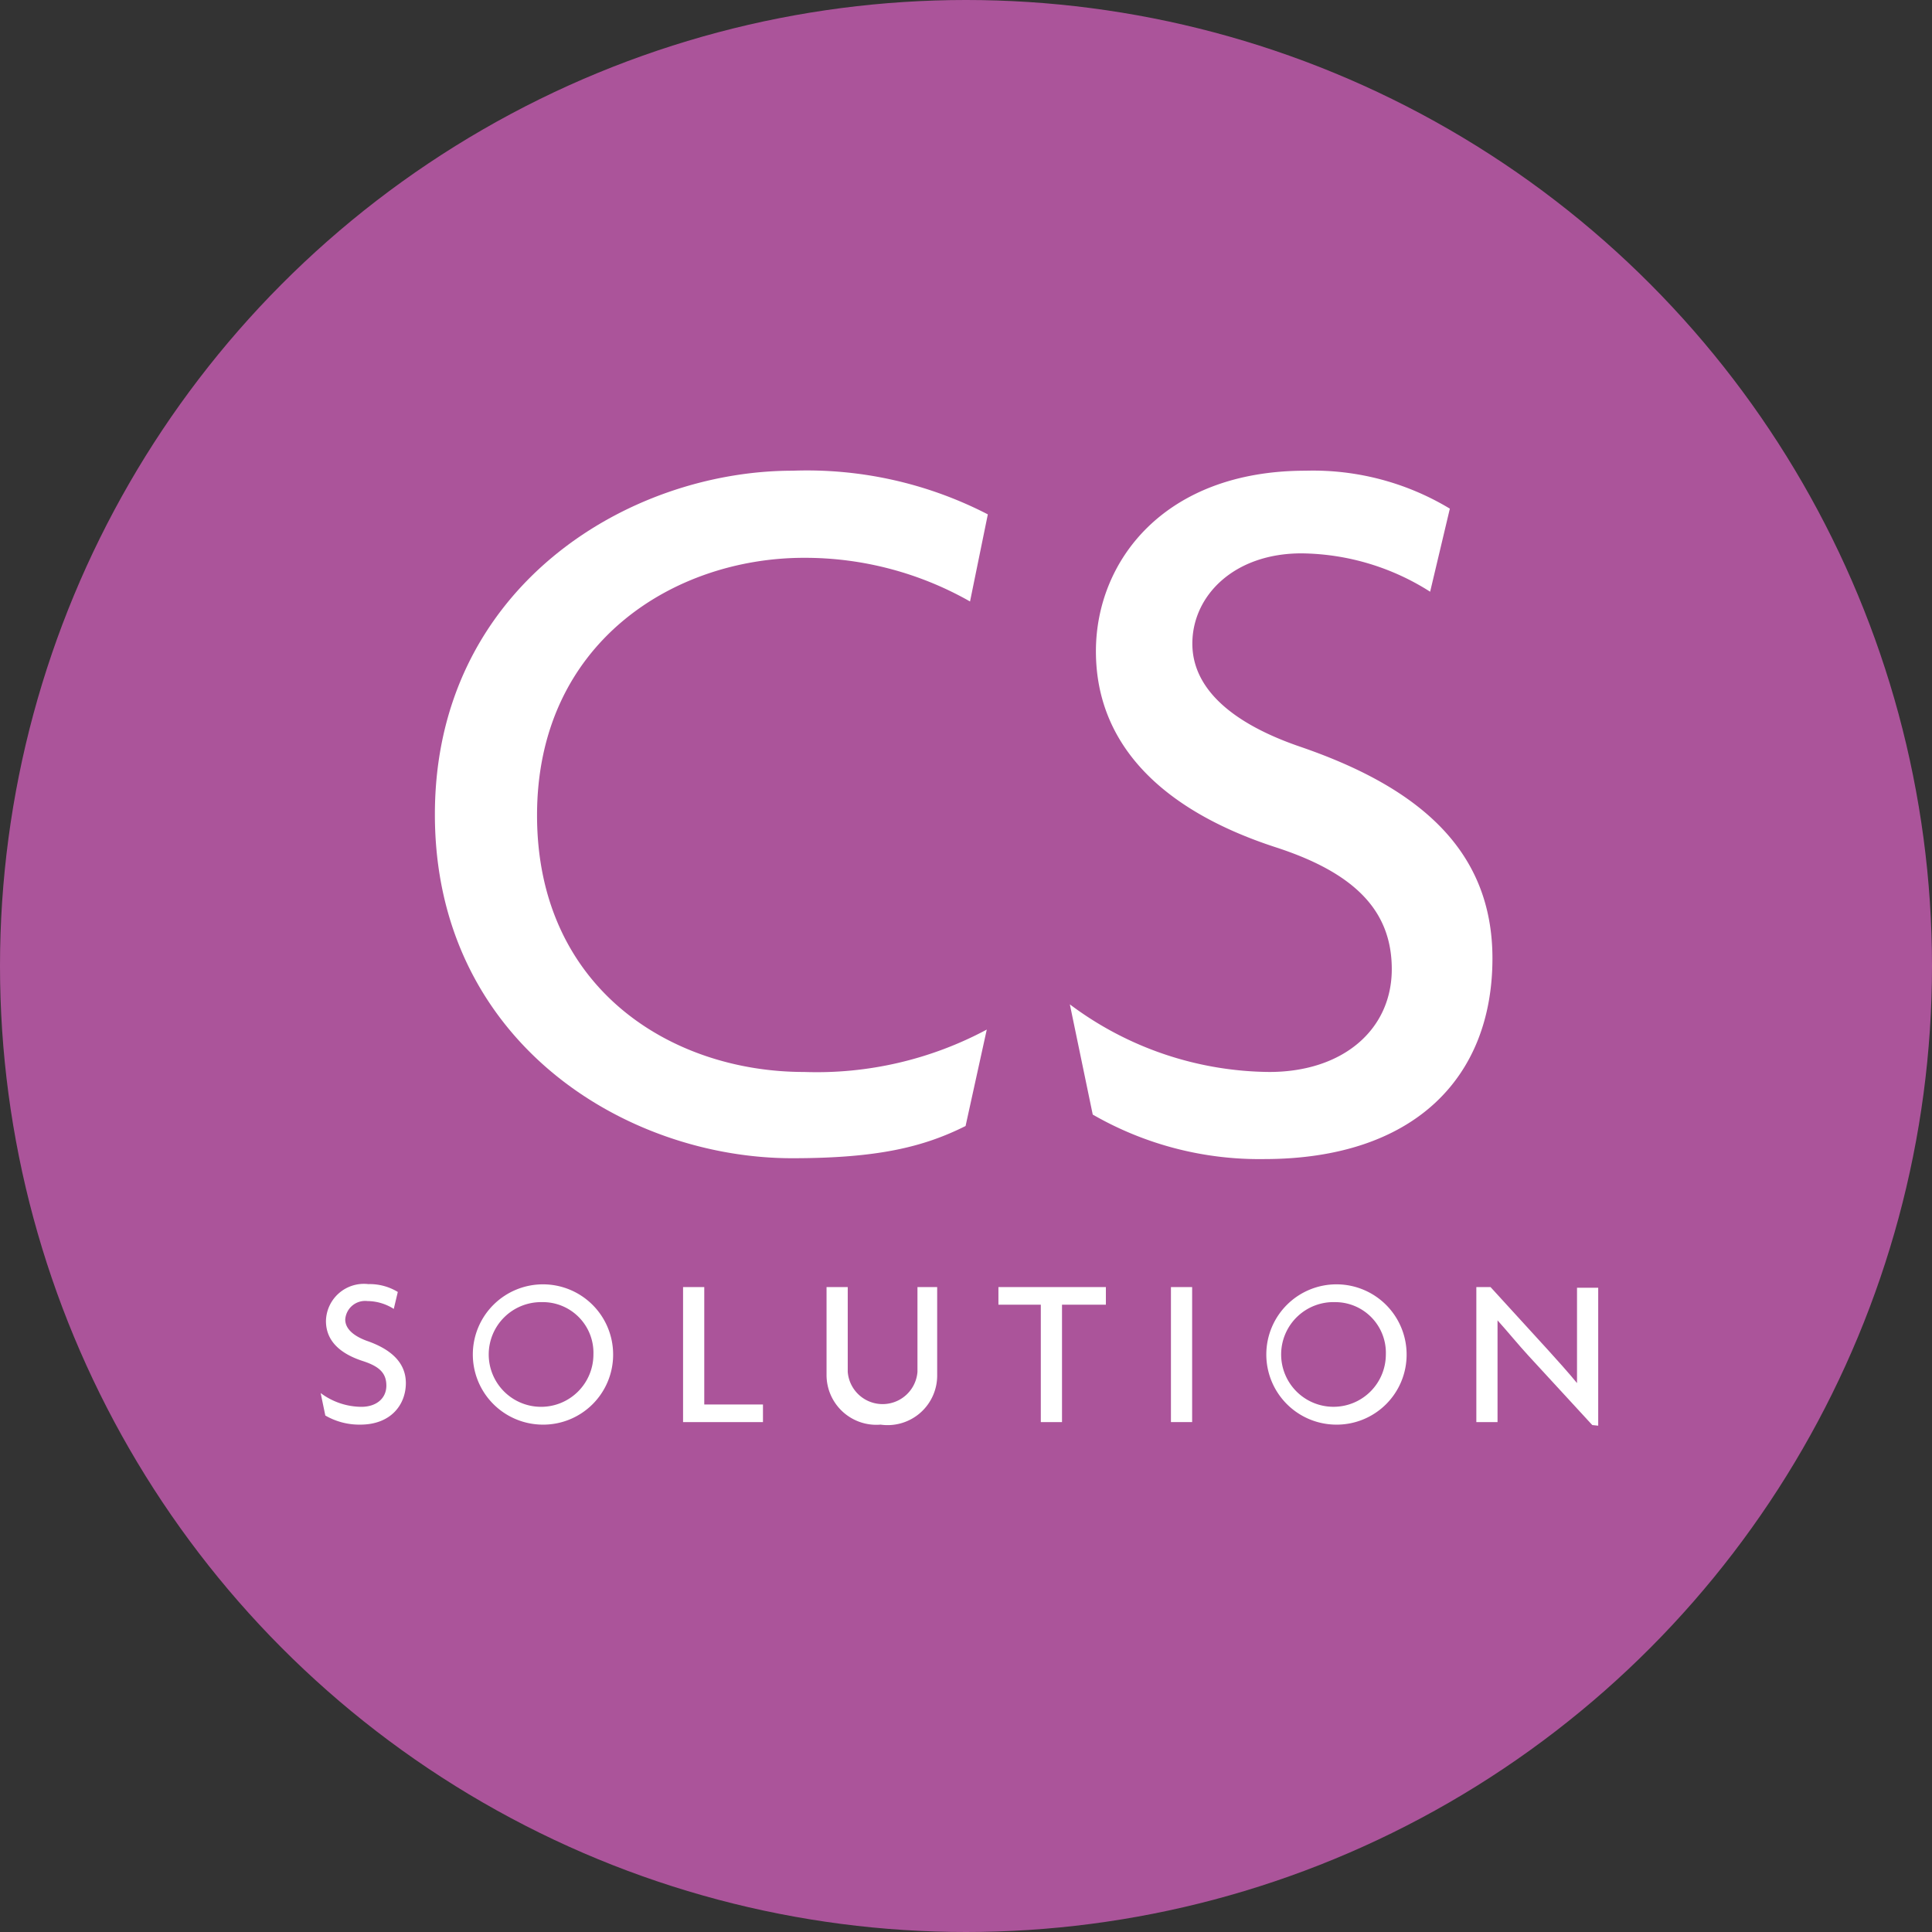 <svg xmlns="http://www.w3.org/2000/svg" viewBox="0 0 91.16 91.16"><rect x="0" y="0" width="91.16" height="91.16" fill="#333333" stroke="none"/><defs><style>.cls-1{fill:#ab549a;}.cls-2{fill:#fff;}</style></defs><title>CS Solution_1</title><g id="Layer_2" data-name="Layer 2"><g id="Layer_1-2" data-name="Layer 1"><circle class="cls-1" cx="45.58" cy="45.58" r="45.58"/><path class="cls-2" d="M45.77,28.38a15.77,15.77,0,0,0-7.83-2.06c-6.13,0-12.6,4-12.6,12.15s6.32,12.11,12.6,12.11a17,17,0,0,0,8.62-2l-1,4.55c-2,1-4.17,1.52-8.18,1.52-7.89,0-16.86-5.53-16.86-16.22S29.61,22.21,37.4,22.21a18.6,18.6,0,0,1,9.21,2.06Z"/><path class="cls-2" d="M59.64,54.69a15.74,15.74,0,0,1-8.08-2.1l-1.08-5.2a15.89,15.89,0,0,0,9.41,3.19c3.48,0,5.78-2,5.78-4.85,0-2.7-1.67-4.51-5.44-5.74-5.59-1.81-8.52-5-8.52-9.26s3.23-8.52,9.89-8.52A12.5,12.5,0,0,1,68.41,24l-.93,3.92a11.49,11.49,0,0,0-6.07-1.81c-3.19,0-5.15,2-5.15,4.26,0,2.06,1.77,3.72,5.05,4.85,5.44,1.86,9.11,4.75,9.11,10C70.42,50.87,66.7,54.69,59.64,54.69Z"/><path class="cls-2" d="M17,67.22a3.2,3.2,0,0,1-1.65-.43l-.22-1.06a3.24,3.24,0,0,0,1.92.65c.71,0,1.18-.4,1.18-1s-.34-.91-1.11-1.16c-1.14-.37-1.74-1-1.74-1.89a1.79,1.79,0,0,1,2-1.74,2.55,2.55,0,0,1,1.39.37l-.19.8a2.34,2.34,0,0,0-1.24-.37.94.94,0,0,0-1.05.87c0,.42.36.76,1,1,1.11.38,1.86,1,1.86,2S18.46,67.22,17,67.22Z"/><path class="cls-2" d="M25.56,67.22a3.31,3.31,0,1,1,3.37-3.31A3.3,3.3,0,0,1,25.56,67.22Zm0-5.78A2.47,2.47,0,1,0,28,63.91,2.39,2.39,0,0,0,25.56,61.44Z"/><path class="cls-2" d="M32.23,67.1V60.73h1v5.54H36v.83Z"/><path class="cls-2" d="M41.55,67.22A2.35,2.35,0,0,1,39,64.86V60.73h1v4a1.65,1.65,0,0,0,3.29,0v-4h.93v4.13A2.34,2.34,0,0,1,41.55,67.22Z"/><path class="cls-2" d="M50.11,61.56V67.1h-1V61.56h-2v-.83h5.07v.83Z"/><path class="cls-2" d="M55.25,67.1V60.73h1V67.1Z"/><path class="cls-2" d="M63,67.22a3.31,3.31,0,1,1,3.37-3.31A3.3,3.3,0,0,1,63,67.22Zm0-5.78a2.47,2.47,0,1,0,2.39,2.47A2.39,2.39,0,0,0,63,61.44Z"/><path class="cls-2" d="M75.13,67.24l-3-3.26c-.48-.52-1-1.16-1.47-1.68h0c0,.58,0,1.12,0,1.6V67.1h-1V60.73h.67l2.74,3c.37.41.95,1.05,1.34,1.53h0c0-.49,0-1,0-1.5v-3h1v6.51Z"/></g></g></svg>